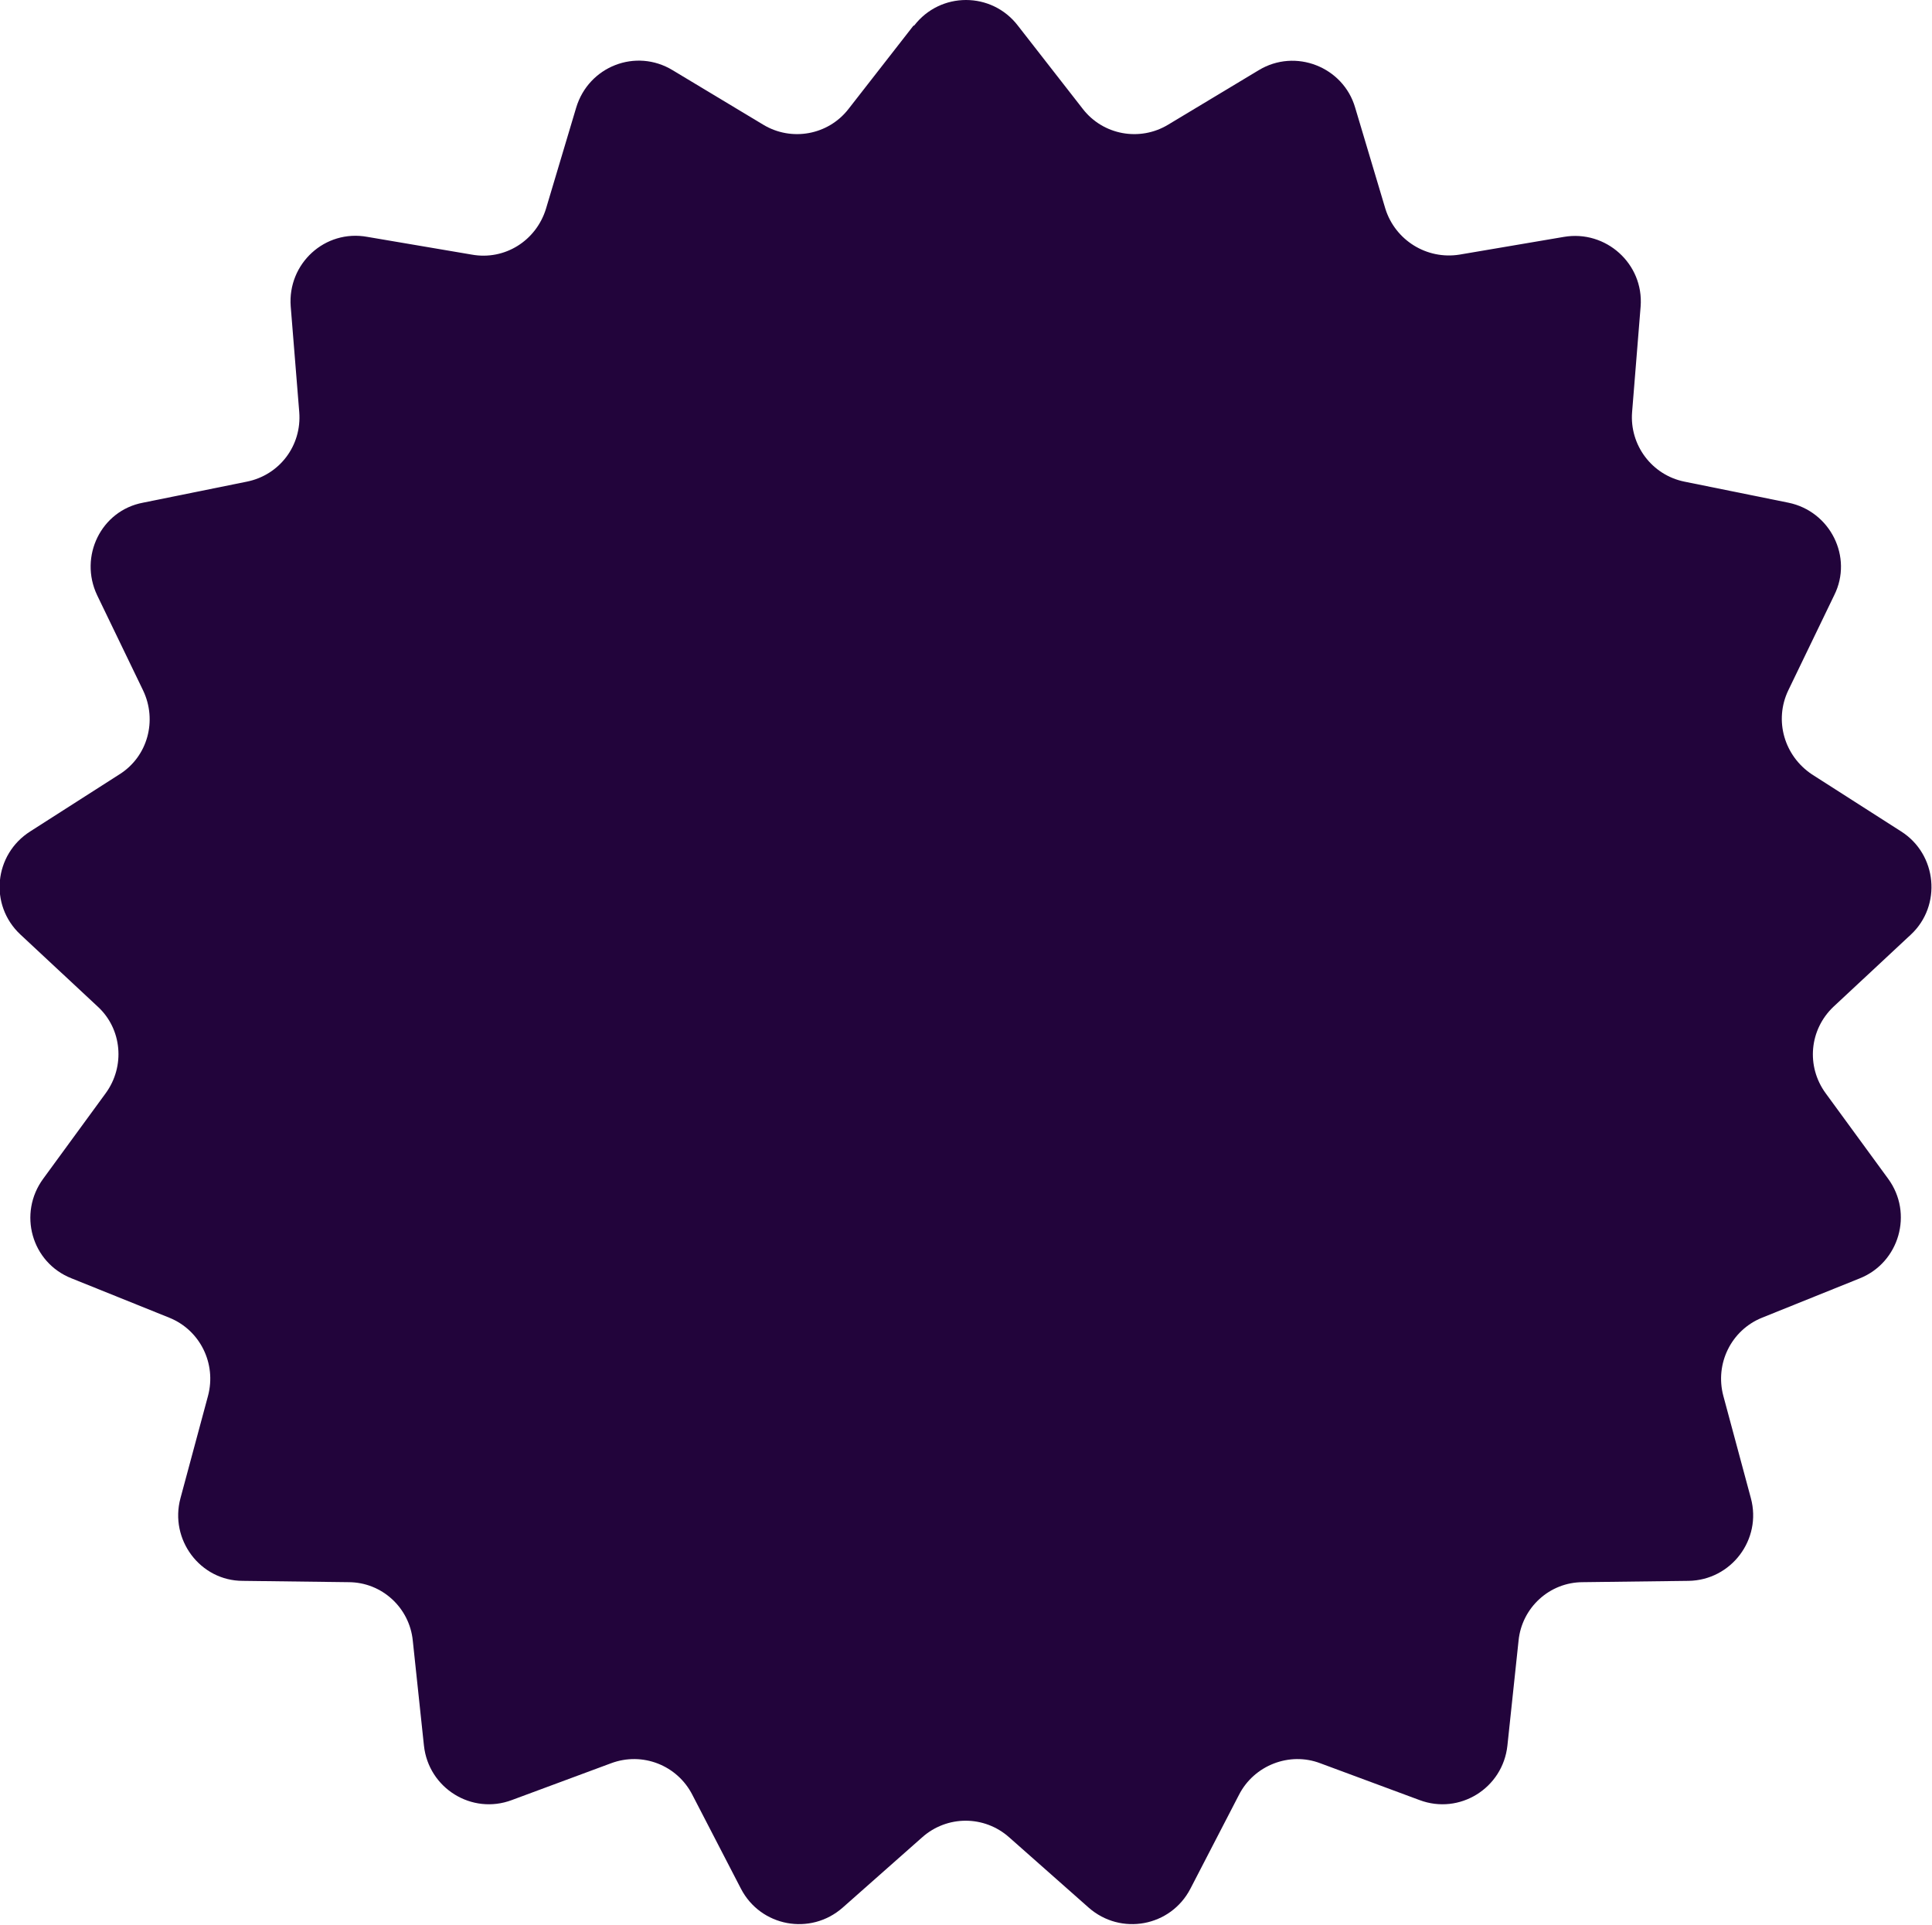 <?xml version="1.0" encoding="UTF-8"?>
<svg id="Layer_2" data-name="Layer 2" xmlns="http://www.w3.org/2000/svg" viewBox="0 0 29.44 29.33">
  <defs>
    <style>
      .cls-1 {
        fill: #22043b;
        stroke-width: 0px;
      }
    </style>
  </defs>
  <g id="Layer_1-2" data-name="Layer 1">
    <path class="cls-1" d="M13.93.39c.4-.52,1.18-.52,1.58,0l.99,1.27c.31.4.87.5,1.3.24l1.38-.83c.56-.34,1.29-.05,1.47.57l.46,1.54c.15.48.63.78,1.13.7l1.59-.27c.64-.11,1.22.41,1.17,1.06l-.13,1.61c-.04.5.3.96.8,1.06l1.58.32c.64.13.99.83.7,1.41l-.7,1.45c-.22.46-.06,1,.36,1.28l1.36.87c.55.35.62,1.13.15,1.57l-1.18,1.1c-.37.35-.42.91-.12,1.32l.95,1.3c.39.53.17,1.28-.43,1.52l-1.49.6c-.47.19-.72.7-.59,1.19l.42,1.56c.17.63-.3,1.25-.95,1.26l-1.61.02c-.51,0-.93.39-.98.89l-.17,1.6c-.07.65-.73,1.06-1.34.83l-1.51-.56c-.47-.18-1.01.03-1.24.48l-.74,1.43c-.3.58-1.06.72-1.55.29l-1.21-1.07c-.38-.34-.95-.34-1.33,0l-1.21,1.07c-.49.43-1.25.29-1.55-.29l-.74-1.43c-.23-.45-.76-.66-1.24-.48l-1.51.56c-.61.23-1.27-.18-1.34-.83l-.17-1.6c-.05-.5-.47-.89-.98-.89l-1.61-.02c-.65,0-1.12-.63-.95-1.26l.42-1.56c.13-.49-.12-1-.59-1.19l-1.49-.6c-.61-.24-.82-.99-.43-1.52l.95-1.3c.3-.41.25-.98-.12-1.32l-1.18-1.1c-.48-.45-.4-1.22.15-1.57l1.36-.87c.43-.27.58-.82.36-1.28l-.7-1.45c-.28-.59.06-1.29.7-1.41l1.58-.32c.5-.1.84-.55.8-1.06l-.13-1.61c-.05-.65.52-1.18,1.17-1.06l1.59.27c.5.09.98-.21,1.13-.7l.46-1.54c.19-.63.91-.91,1.47-.57l1.38.83c.43.26.99.16,1.3-.24l.99-1.27Z"/>
  </g>
</svg>